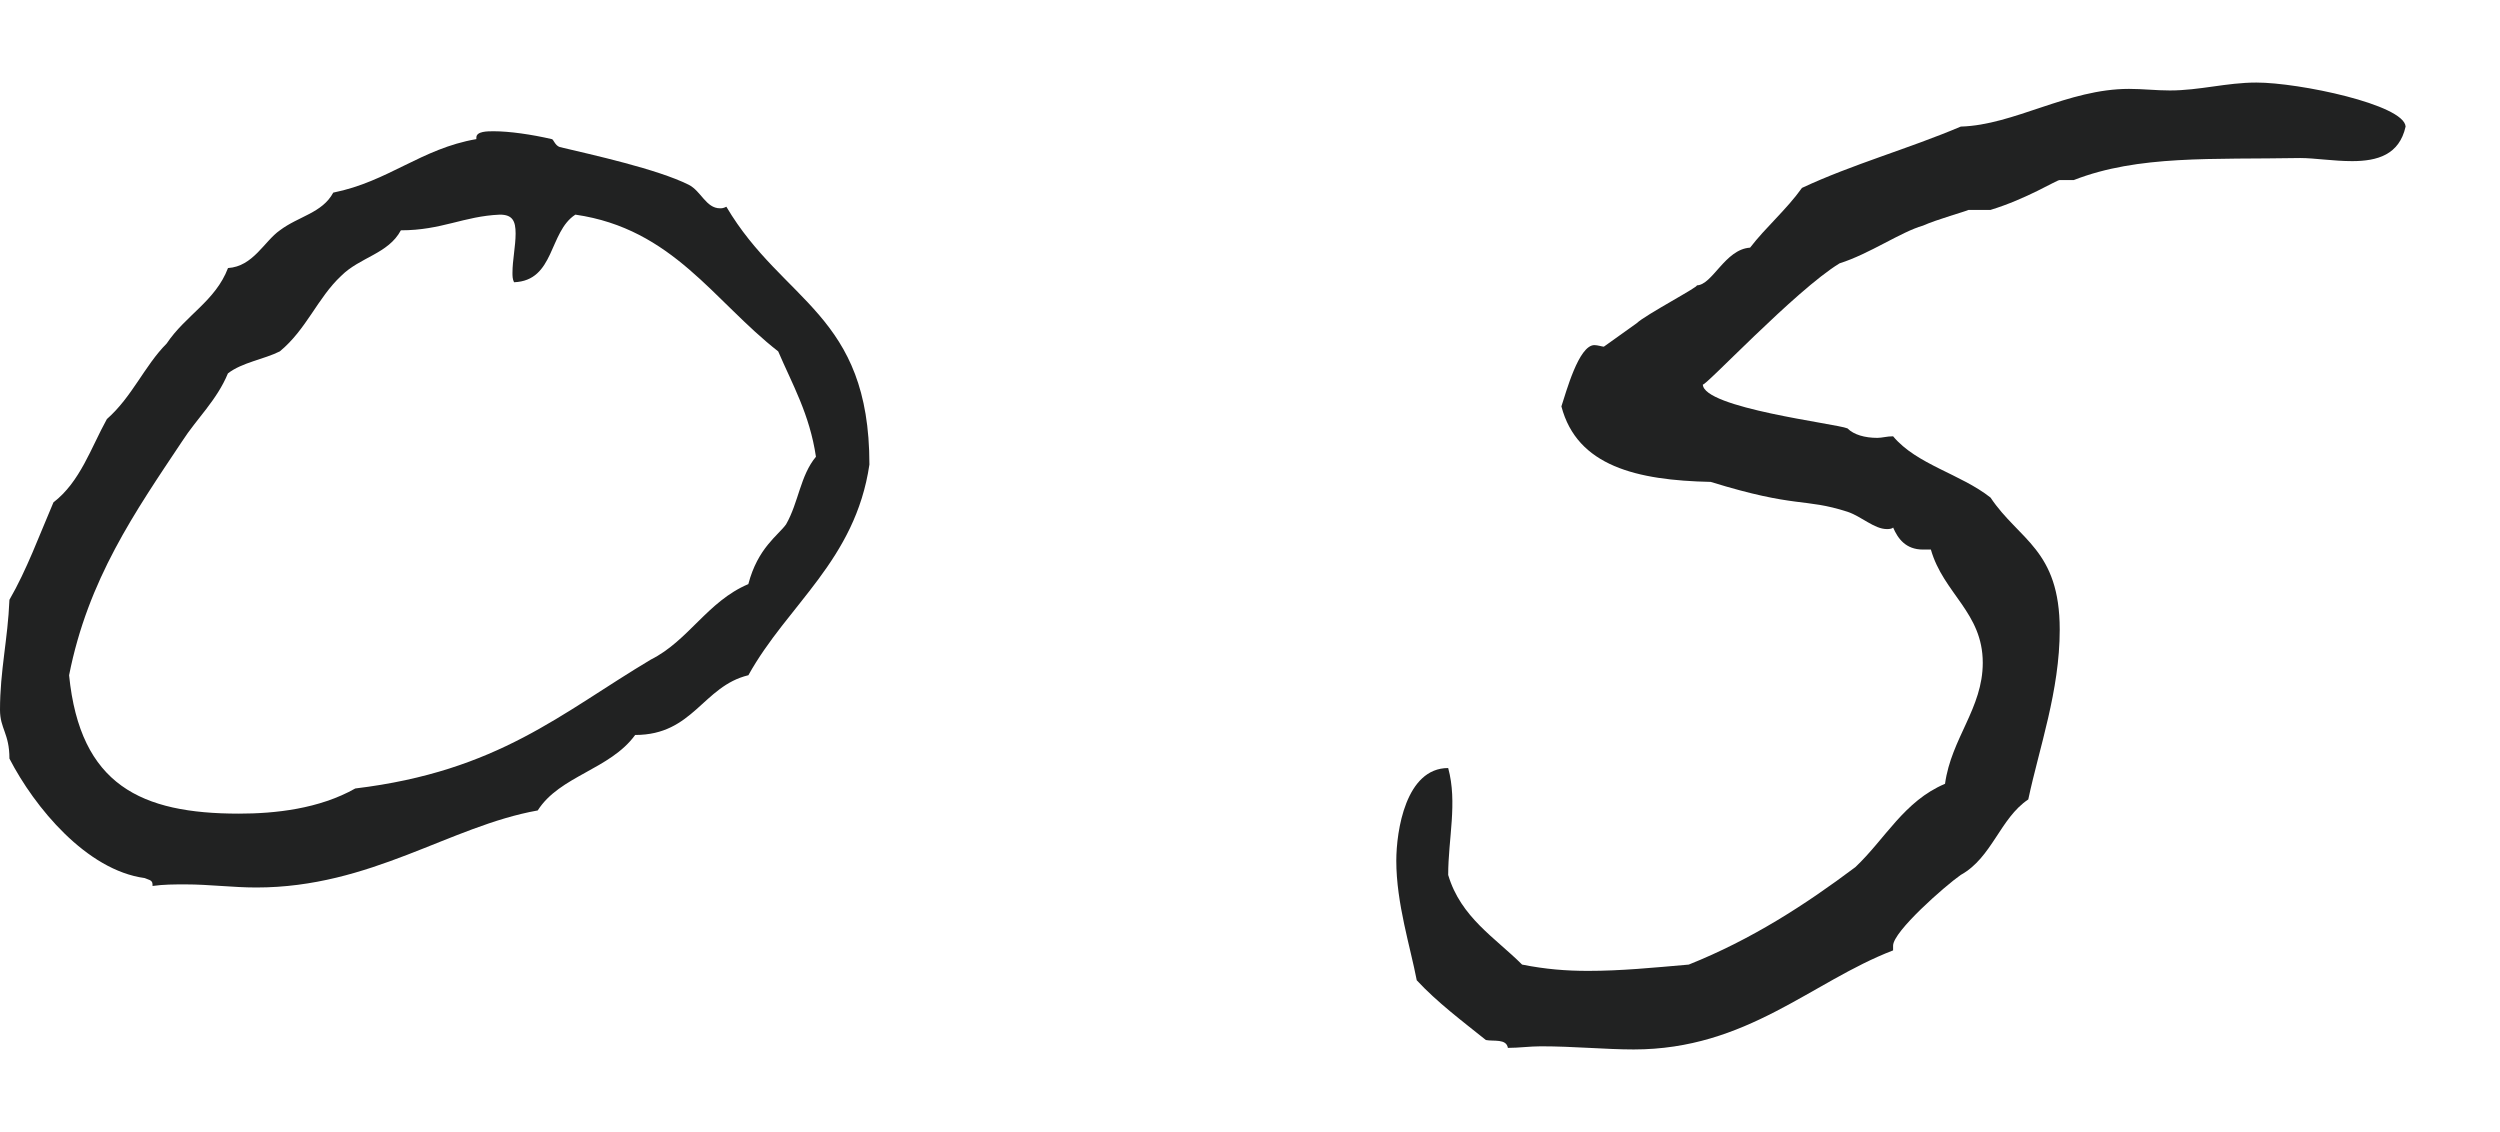 <?xml version="1.0" encoding="utf-8"?>
<!-- Generator: Adobe Illustrator 27.0.1, SVG Export Plug-In . SVG Version: 6.00 Build 0)  -->
<svg version="1.1" id="レイヤー_1" xmlns="http://www.w3.org/2000/svg" xmlns:xlink="http://www.w3.org/1999/xlink" x="0px"
	 y="0px" width="57.237px" height="25.917px" viewBox="0 0 57.237 25.917" style="enable-background:new 0 0 57.237 25.917;"
	 xml:space="preserve">
<style type="text/css">
	.st0{fill:#212222;}
</style>
<g>
	<path class="st0" d="M10.906,3.185V3.149c0-0.144,0.252-0.144,0.396-0.144c0.36,0,0.864,0.072,1.332,0.18
		c0.036,0,0.072,0.145,0.18,0.181c0.756,0.18,2.231,0.504,2.952,0.863c0.288,0.145,0.396,0.54,0.72,0.54
		c0.036,0,0.072,0,0.144-0.036c1.296,2.196,3.275,2.448,3.275,5.903c-0.324,2.196-1.872,3.204-2.771,4.823
		c-1.044,0.252-1.26,1.368-2.592,1.368c-0.576,0.792-1.728,0.936-2.231,1.728c-2.016,0.36-3.816,1.764-6.443,1.764
		c-0.54,0-1.08-0.071-1.62-0.071c-0.252,0-0.504,0-0.756,0.036v-0.036c0-0.108-0.108-0.108-0.18-0.145
		c-1.332-0.18-2.52-1.619-3.096-2.735C0.216,16.792,0,16.684,0,16.252c0-0.899,0.18-1.619,0.216-2.52
		c0.396-0.684,0.684-1.476,1.008-2.231c0.612-0.468,0.864-1.26,1.224-1.908c0.576-0.504,0.864-1.224,1.368-1.728
		C4.248,7.218,4.932,6.893,5.22,6.137c0.576-0.036,0.828-0.612,1.188-0.864c0.43-0.324,0.97-0.395,1.222-0.863
		C8.889,4.158,9.645,3.402,10.906,3.185z M9.178,5.273C8.889,5.813,8.242,5.885,7.81,6.317C7.27,6.821,7.018,7.541,6.406,8.045
		c-0.36,0.181-0.864,0.252-1.188,0.504c-0.252,0.612-0.72,1.044-1.044,1.548c-1.08,1.62-2.16,3.168-2.592,5.363
		c0.252,2.521,1.656,3.168,3.888,3.168c0.828,0,1.836-0.108,2.664-0.576c3.276-0.396,4.715-1.728,6.767-2.951
		c0.864-0.433,1.296-1.332,2.232-1.728c0.216-0.828,0.684-1.116,0.864-1.368c0.288-0.504,0.324-1.116,0.684-1.548
		c-0.144-0.972-0.54-1.656-0.864-2.412c-1.476-1.151-2.412-2.808-4.644-3.131c-0.612,0.396-0.468,1.512-1.404,1.548
		c-0.036-0.072-0.036-0.145-0.036-0.217c0-0.287,0.072-0.611,0.072-0.899s-0.072-0.432-0.36-0.432
		C10.617,4.949,10.114,5.273,9.178,5.273z"/>
	<path class="st0" d="M55.076,2.897c-0.144,0.648-0.648,0.792-1.224,0.792c-0.432,0-0.864-0.071-1.188-0.071
		c-2.016,0.036-3.708-0.072-5.184,0.504h-0.324c-0.072,0-0.756,0.432-1.584,0.684h-0.503c-0.072,0.036-0.72,0.216-1.044,0.36
		c-0.504,0.144-1.224,0.647-1.908,0.863c-1.008,0.612-3.131,2.88-3.131,2.771c0,0.54,3.06,0.9,3.312,1.008
		c0.144,0.145,0.396,0.217,0.684,0.217c0.108,0,0.216-0.036,0.36-0.036c0.54,0.647,1.548,0.863,2.231,1.403
		c0.648,0.972,1.584,1.188,1.584,3.023c0,1.404-0.468,2.7-0.72,3.888c-0.648,0.433-0.828,1.332-1.547,1.729
		c-0.36,0.252-1.548,1.295-1.548,1.619v0.108c-1.872,0.72-3.348,2.268-5.939,2.268c-0.648,0-1.368-0.072-2.124-0.072
		c-0.252,0-0.504,0.036-0.756,0.036c-0.036-0.216-0.324-0.144-0.504-0.18c-0.54-0.433-1.116-0.864-1.583-1.368
		c-0.144-0.756-0.468-1.764-0.468-2.735c0-0.685,0.216-2.124,1.188-2.124c0.216,0.792,0,1.62,0,2.448
		c0.288,0.972,1.08,1.439,1.692,2.052c0.54,0.107,1.008,0.144,1.512,0.144c0.756,0,1.476-0.072,2.304-0.144
		c1.44-0.576,2.664-1.368,3.815-2.232c0.684-0.647,1.116-1.512,2.052-1.907c0.144-1.044,0.864-1.729,0.864-2.771
		c0-1.152-0.9-1.584-1.188-2.592h-0.18c-0.396,0-0.576-0.252-0.684-0.504c-0.036,0.035-0.108,0.035-0.144,0.035
		c-0.288,0-0.576-0.287-0.9-0.396c-1.008-0.324-1.152-0.072-3.132-0.684c-1.692-0.036-3.06-0.36-3.419-1.729
		c0.108-0.323,0.396-1.403,0.756-1.403c0.072,0,0.18,0.036,0.216,0.036l0.756-0.54c0.18-0.18,1.476-0.864,1.368-0.864
		c0.36,0,0.648-0.827,1.224-0.863c0.36-0.469,0.828-0.864,1.188-1.368c1.152-0.54,2.448-0.899,3.636-1.404
		c1.224-0.035,2.447-0.863,3.851-0.863c0.324,0,0.612,0.036,0.936,0.036c0.684,0,1.296-0.181,1.98-0.181
		C52.628,1.889,55.04,2.393,55.076,2.897z"/>
</g>
</svg>
